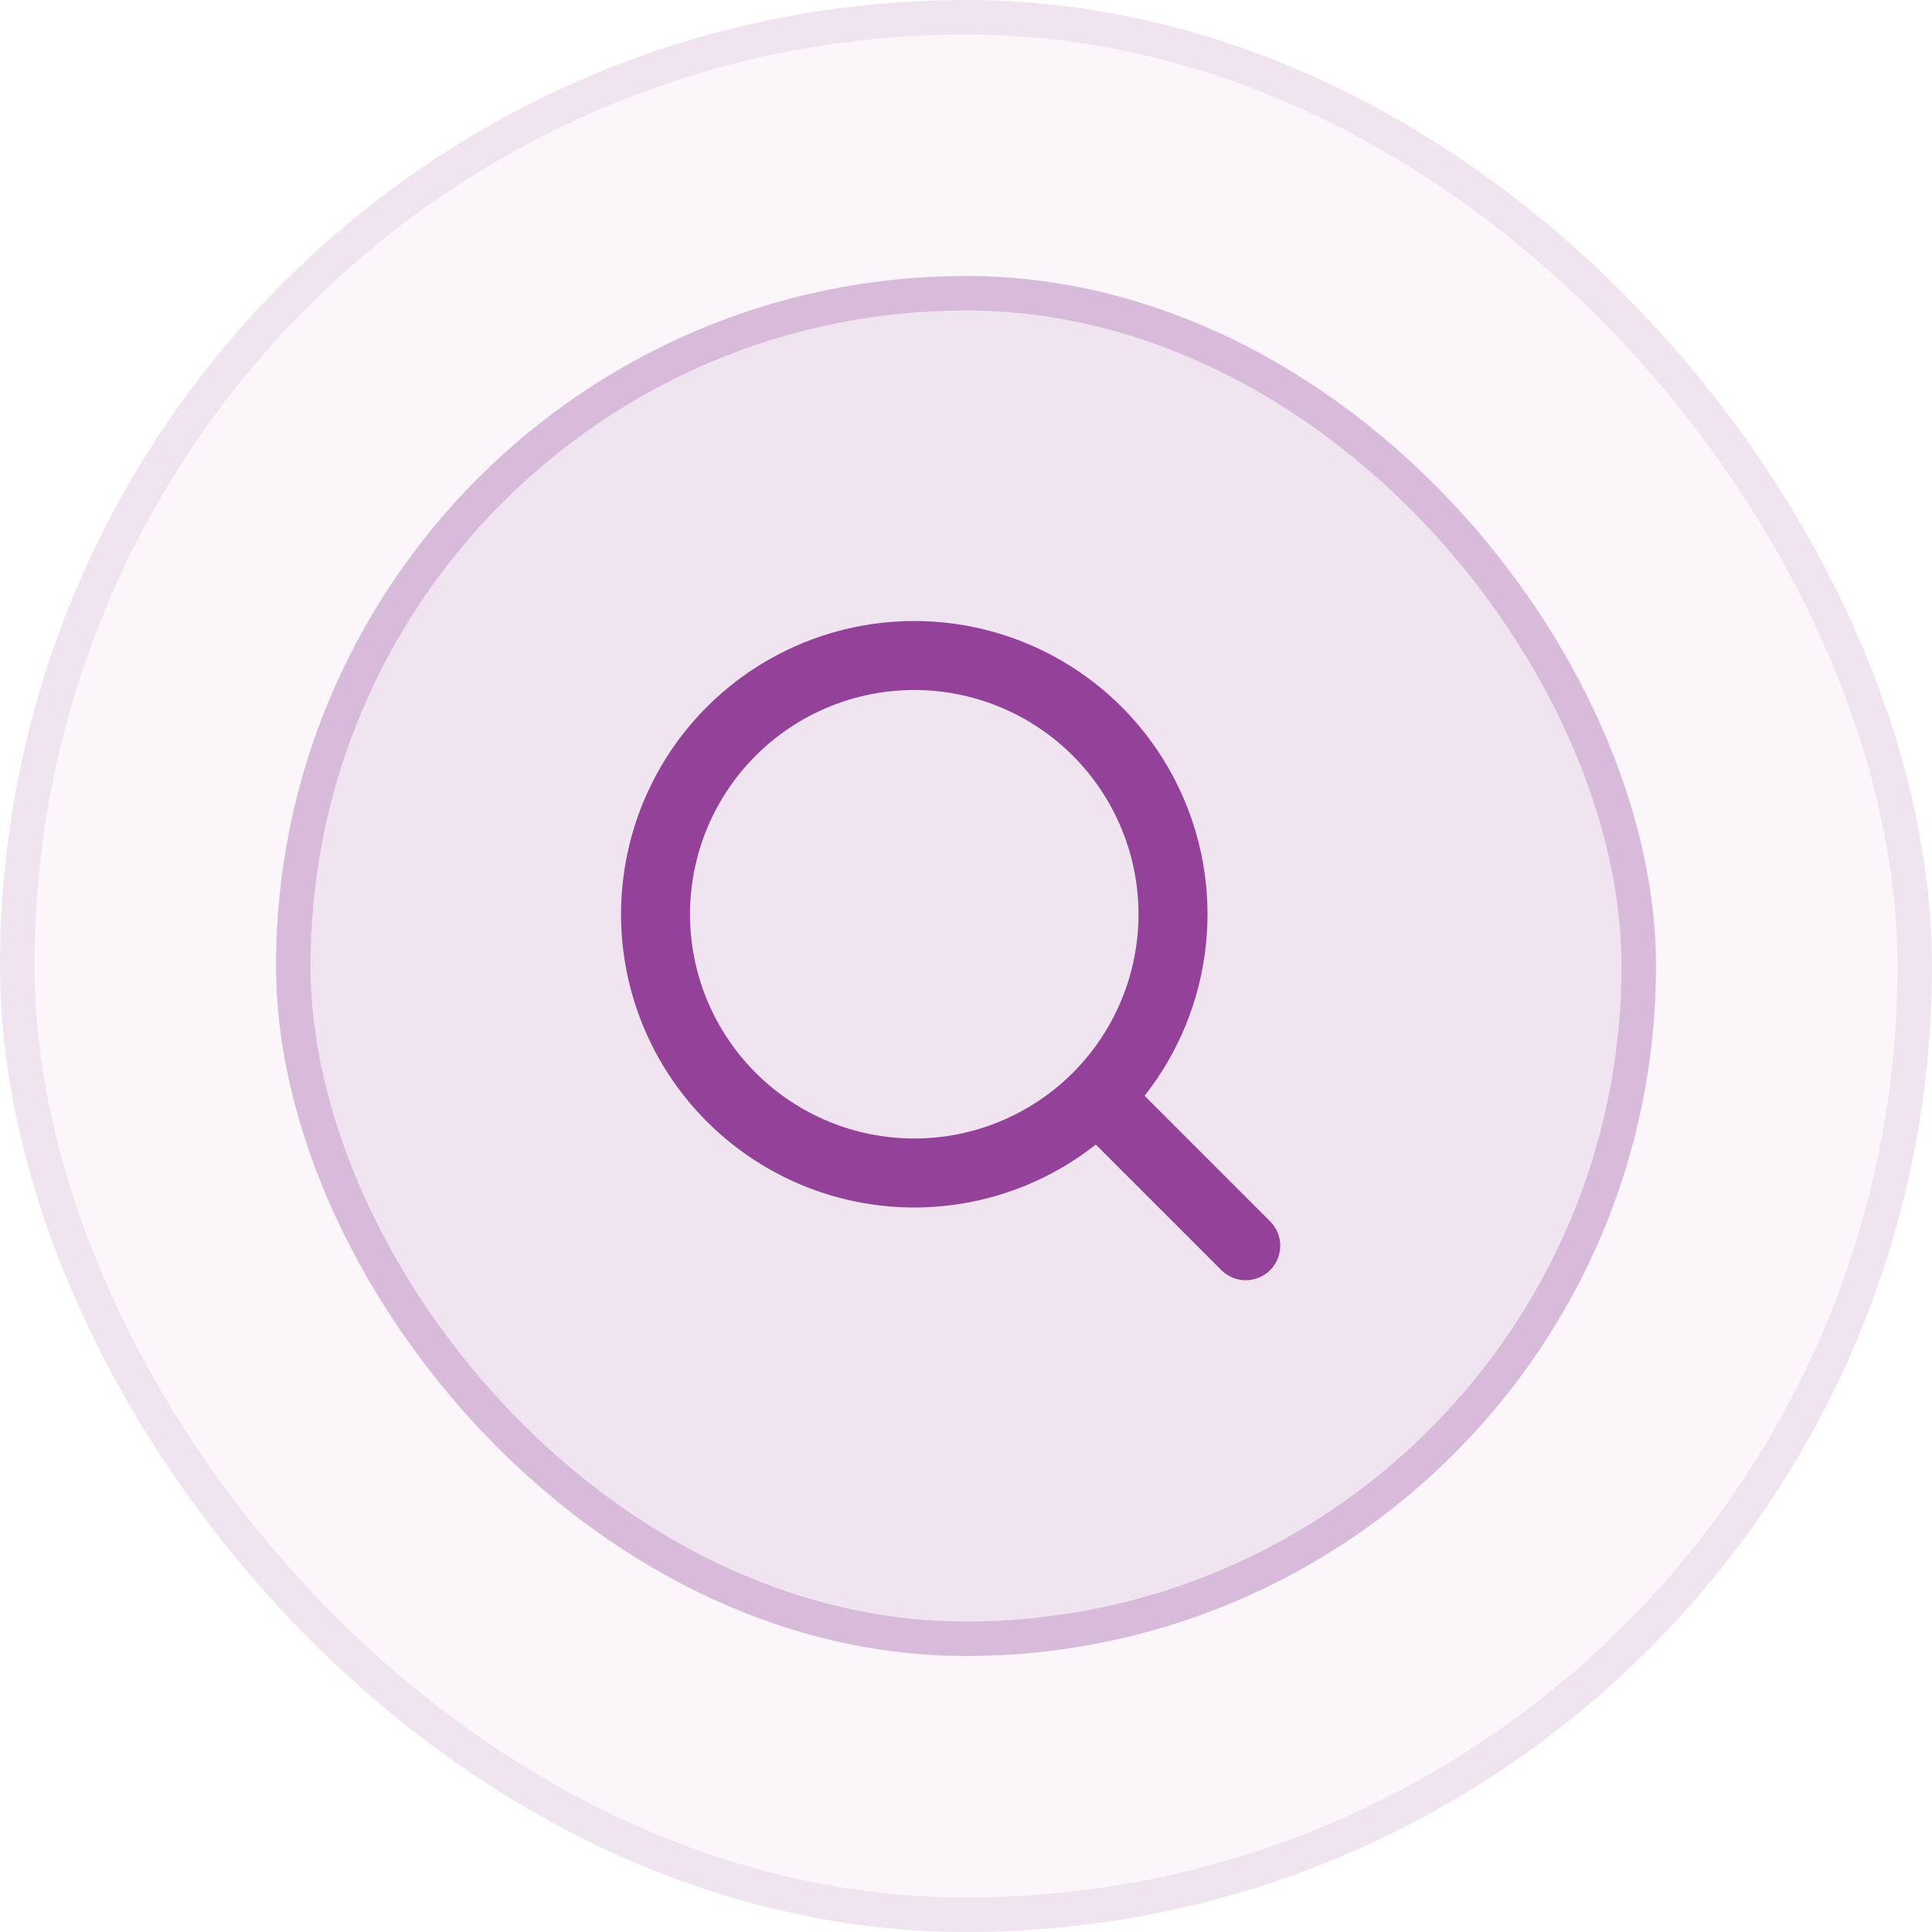 <svg xmlns="http://www.w3.org/2000/svg" width="56" height="56" viewBox="0 0 56 56" fill="none"><rect width="56" height="56" rx="28" fill="#944299" fill-opacity="0.05"></rect><rect x="0.5" y="0.5" width="55" height="55" rx="27.5" stroke="#944299" stroke-opacity="0.1"></rect><g style="mix-blend-mode:plus-lighter"><rect x="8" y="8" width="40" height="40" rx="20" fill="#944299" fill-opacity="0.1"></rect><rect x="8.5" y="8.5" width="39" height="39" rx="19.5" stroke="#944299" stroke-opacity="0.25"></rect><g clip-path="url(#clip0_1396_1879)"><path fill-rule="evenodd" clip-rule="evenodd" d="M26.5 18C25.144 18 23.809 18.324 22.604 18.946C21.399 19.567 20.361 20.467 19.575 21.572C18.789 22.676 18.279 23.952 18.087 25.294C17.894 26.636 18.026 28.004 18.47 29.285C18.914 30.565 19.657 31.721 20.639 32.656C21.621 33.59 22.811 34.277 24.112 34.658C25.413 35.038 26.786 35.103 28.117 34.845C29.448 34.587 30.697 34.015 31.762 33.176L35.414 36.828C35.602 37.01 35.855 37.111 36.117 37.109C36.379 37.106 36.63 37.001 36.816 36.816C37.001 36.63 37.106 36.38 37.108 36.117C37.111 35.855 37.01 35.603 36.828 35.414L33.176 31.762C34.164 30.509 34.779 29.002 34.951 27.416C35.123 25.829 34.845 24.226 34.148 22.79C33.451 21.354 32.365 20.143 31.012 19.296C29.66 18.449 28.096 18 26.5 18ZM20 26.5C20 24.776 20.685 23.123 21.904 21.904C23.123 20.685 24.776 20 26.5 20C28.224 20 29.877 20.685 31.096 21.904C32.315 23.123 33 24.776 33 26.5C33 28.224 32.315 29.877 31.096 31.096C29.877 32.315 28.224 33 26.5 33C24.776 33 23.123 32.315 21.904 31.096C20.685 29.877 20 28.224 20 26.5Z" fill="#944299"></path></g></g><defs><clipPath id="clip0_1396_1879"><rect width="24" height="24" fill="white" transform="translate(16 16)"></rect></clipPath></defs></svg>